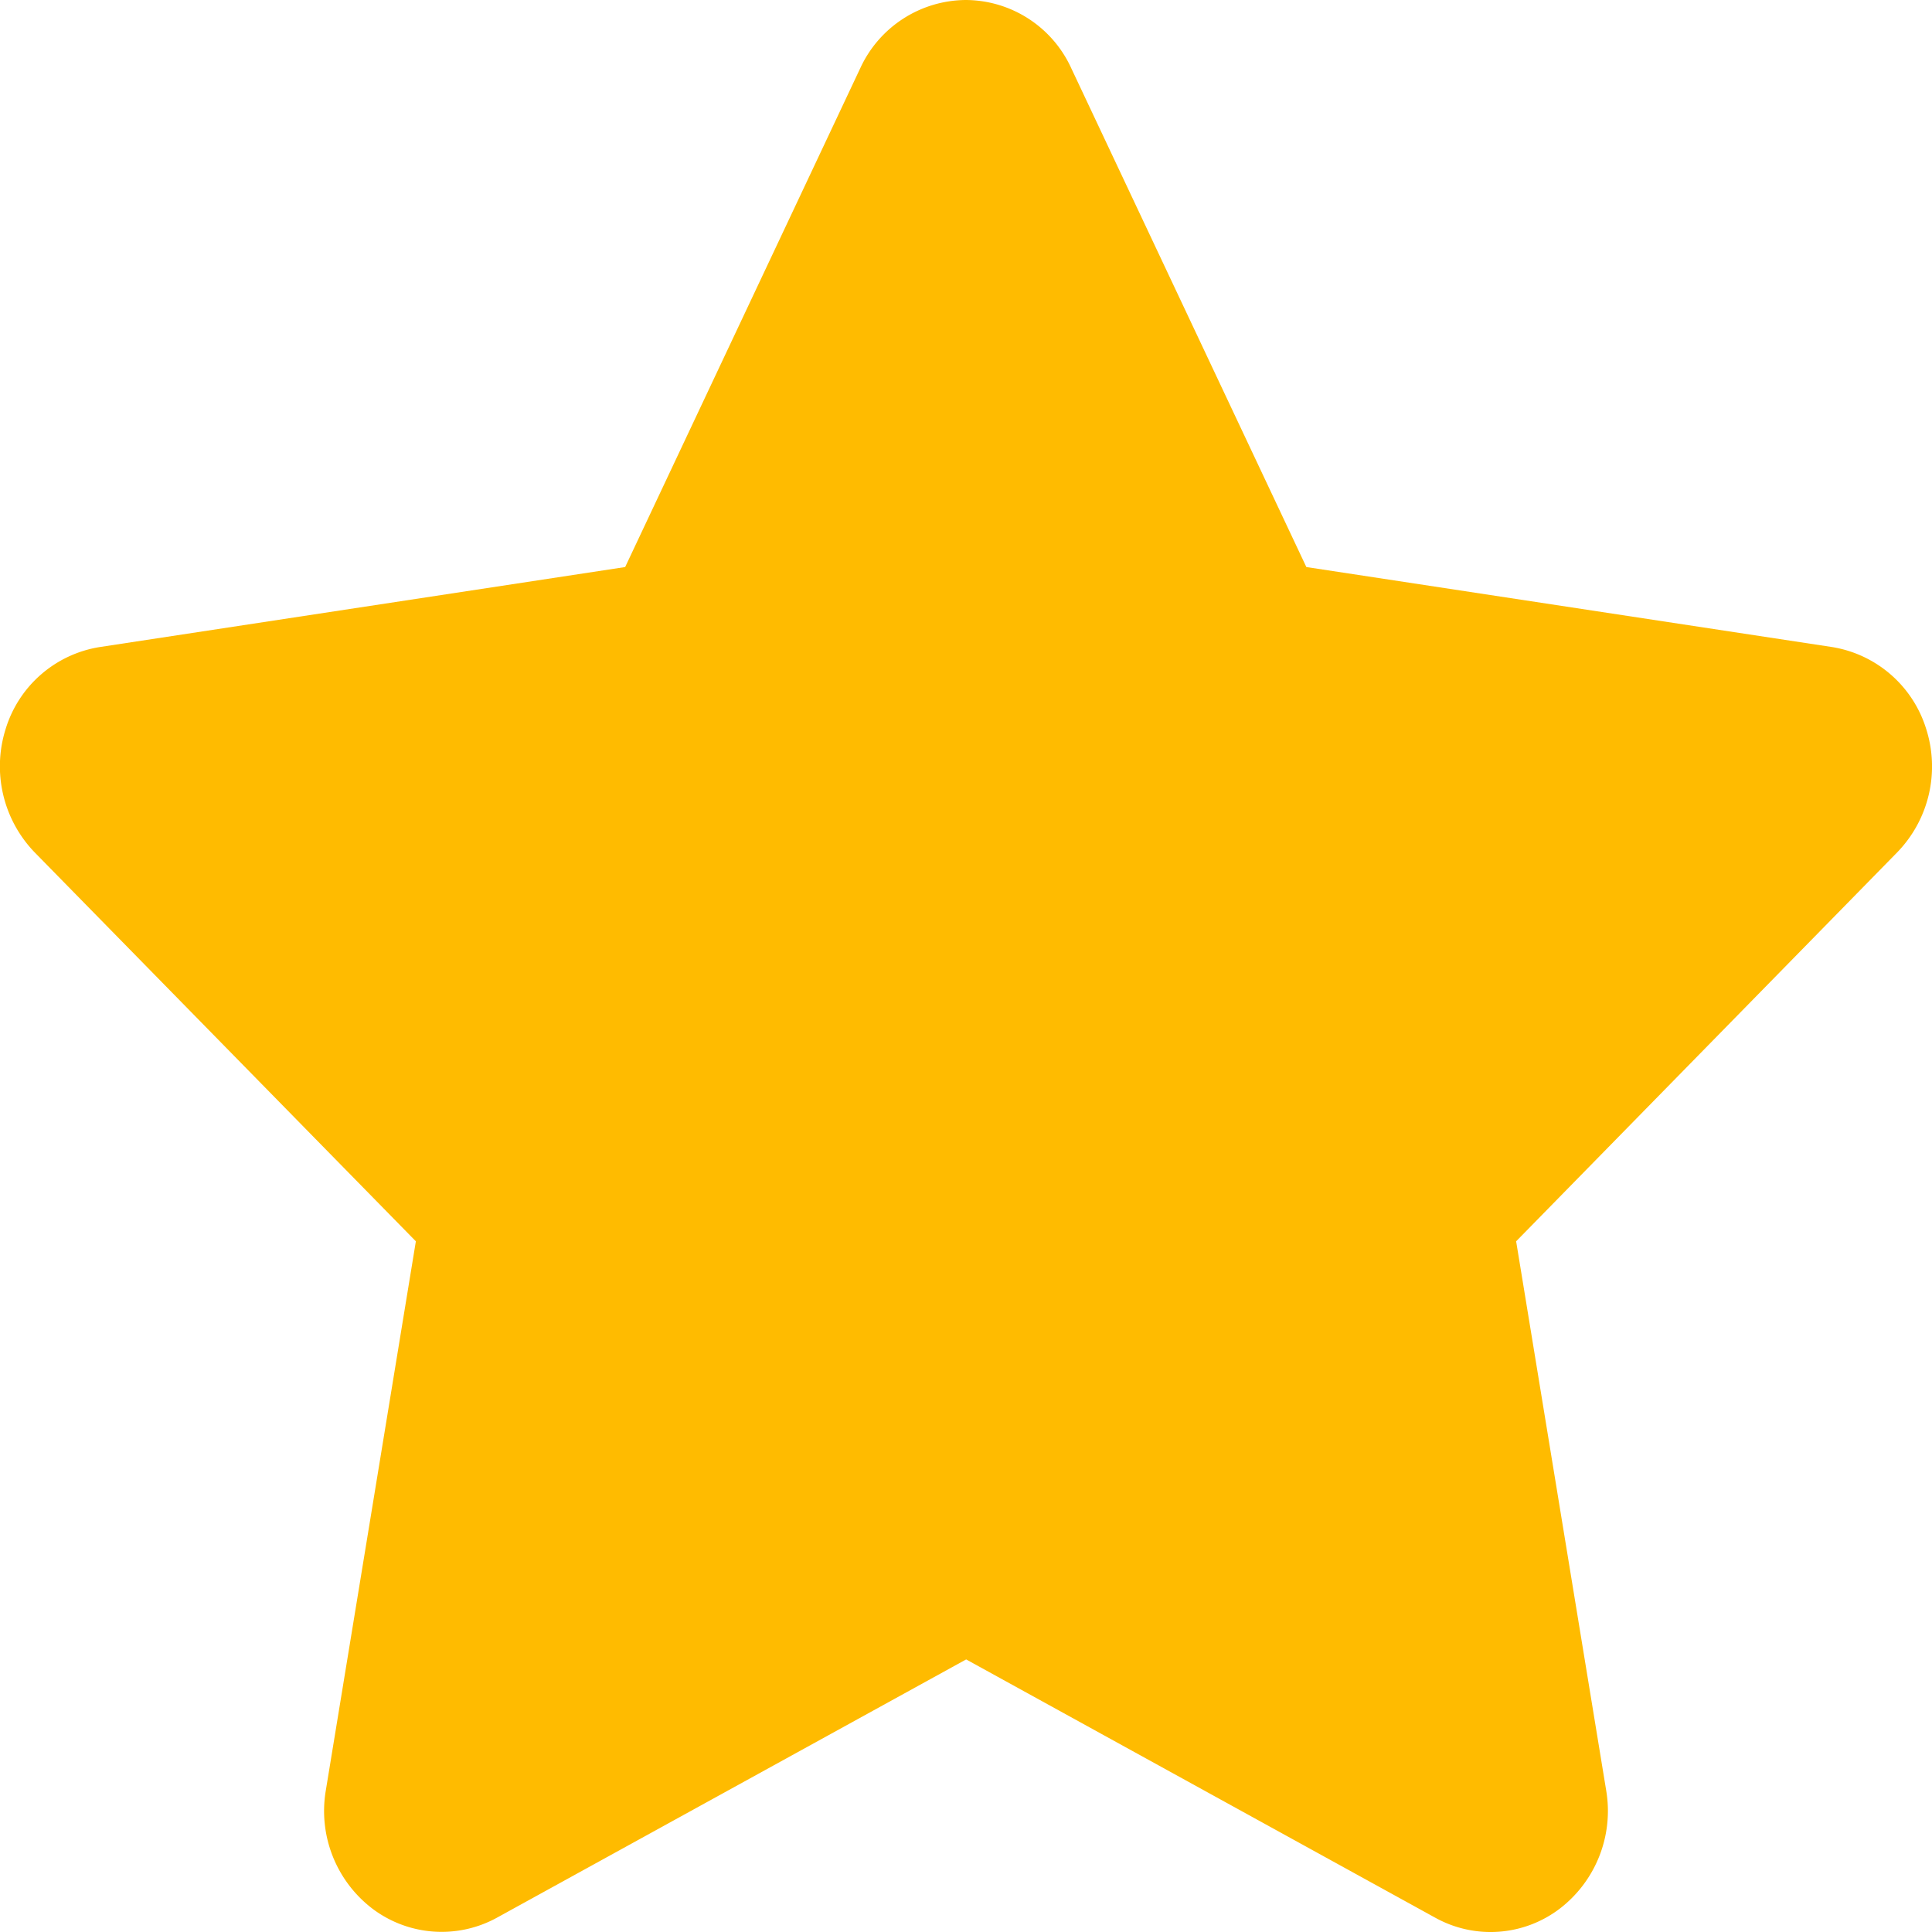 <svg width="12" height="12" viewBox="0 0 12 12" xmlns="http://www.w3.org/2000/svg">
    <path d="M6.653.422A.724.724 0 0 0 5.998 0a.727.727 0 0 0-.654.422l-1.461 3.1-3.264.497a.732.732 0 0 0-.584.509.77.77 0 0 0 .18.766L2.583 7.71l-.56 3.415a.763.763 0 0 0 .294.733.714.714 0 0 0 .768.054l2.916-1.605 2.915 1.605a.709.709 0 0 0 .768-.054.765.765 0 0 0 .293-.733l-.56-3.415 2.367-2.416a.766.766 0 0 0 .18-.766.735.735 0 0 0-.584-.509l-3.266-.497-1.461-3.1z" fill="#FB0" fill-rule="nonzero"/>
</svg>
